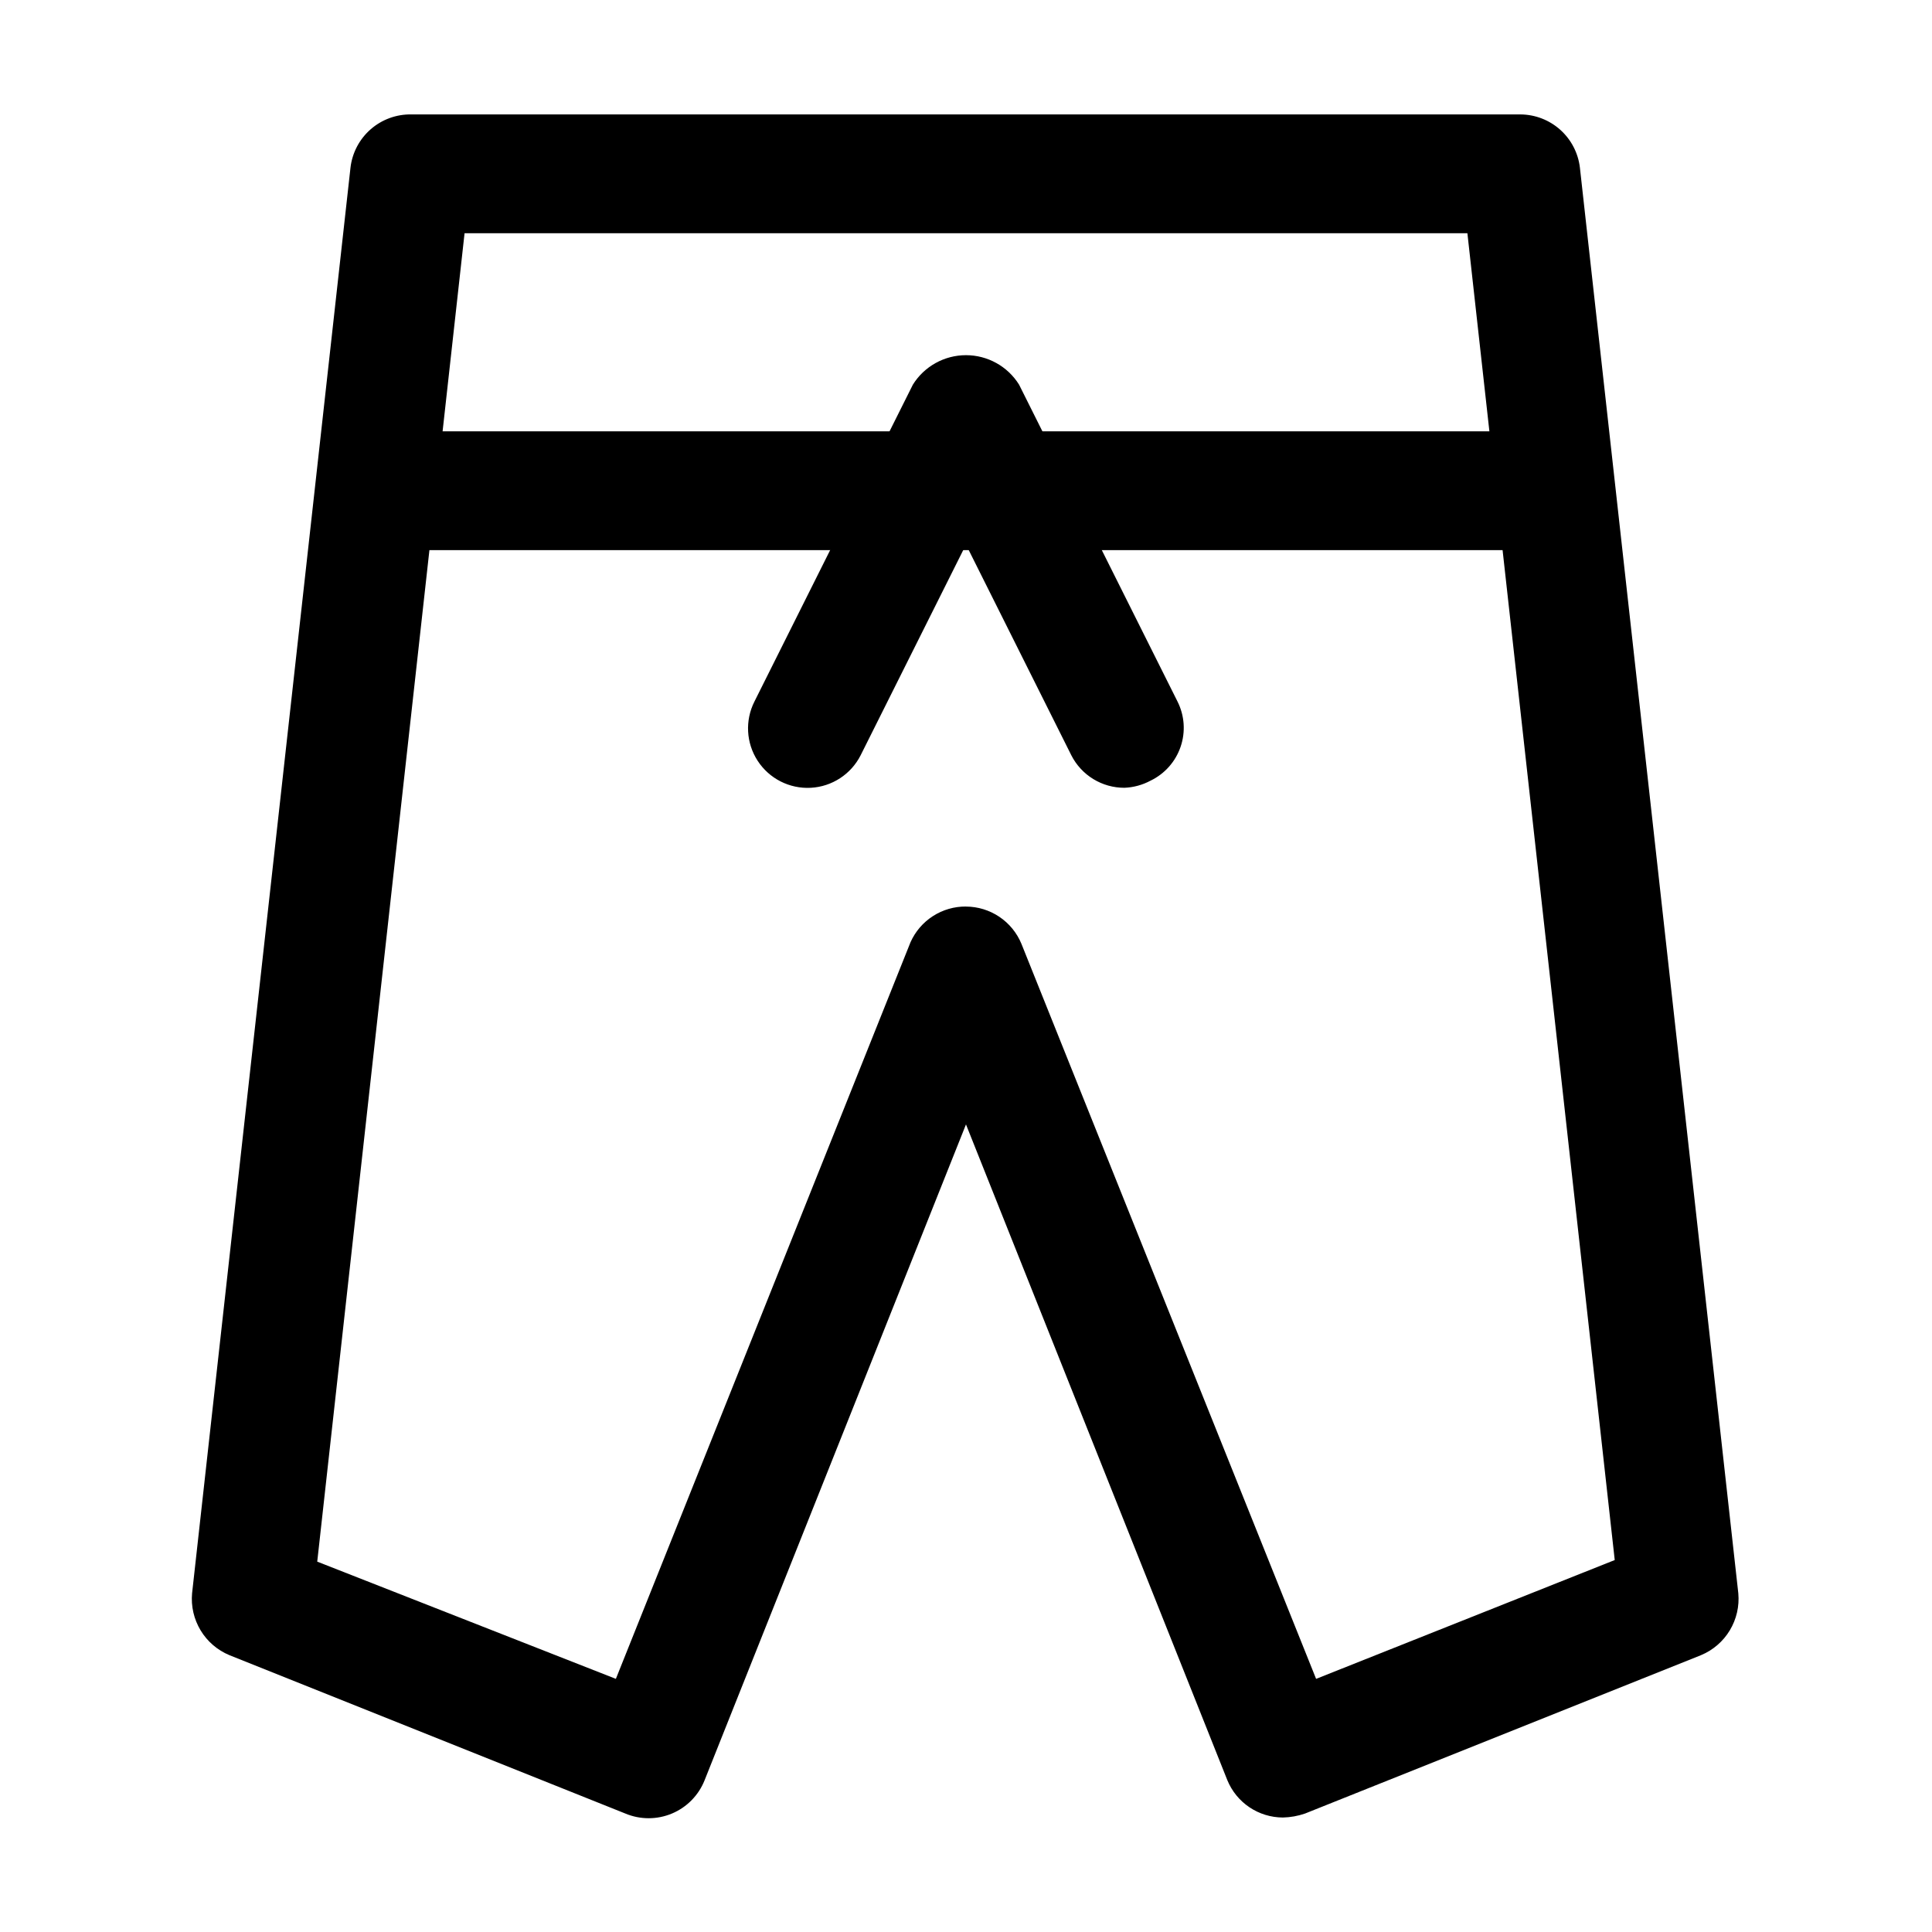 <?xml version="1.0" encoding="UTF-8"?>
<!-- Uploaded to: ICON Repo, www.iconrepo.com, Generator: ICON Repo Mixer Tools -->
<svg fill="#000000" width="800px" height="800px" version="1.1" viewBox="144 144 512 512" xmlns="http://www.w3.org/2000/svg">
 <g>
  <path d="m483.96 625.66c-3.148-0.012-6.223-0.953-8.84-2.711-2.613-1.754-4.652-4.246-5.852-7.156l-69.273-173.81-69.273 173.81c-1.586 3.981-4.699 7.156-8.648 8.812s-8.395 1.66-12.344 0.004l-104.96-41.984c-3.172-1.324-5.84-3.625-7.613-6.57-1.773-2.945-2.566-6.379-2.254-9.805l41.984-377.86c0.469-3.934 2.383-7.551 5.367-10.148 2.988-2.602 6.836-3.996 10.797-3.918h293.89c3.891 0.027 7.633 1.469 10.531 4.059 2.898 2.59 4.754 6.148 5.215 10.008l41.984 377.86c0.309 3.426-0.48 6.859-2.254 9.805-1.773 2.945-4.441 5.246-7.613 6.57l-104.96 41.984c-1.891 0.652-3.875 1.008-5.879 1.051zm-83.969-241.41h0.004c3.148 0.012 6.223 0.953 8.84 2.711 2.613 1.754 4.652 4.246 5.852 7.156l78.094 194.8 79.141-31.488-39.047-351.62h-265.76l-39.043 352.04 79.141 31.066 78.09-195.23c1.266-2.832 3.328-5.234 5.938-6.91 2.609-1.68 5.652-2.559 8.758-2.535z"/>
  <path d="m556.18 289.79h-312.36c-5.625 0-10.82-3-13.633-7.871-2.812-4.871-2.812-10.871 0-15.742 2.812-4.871 8.008-7.875 13.633-7.875h312.36c5.625 0 10.82 3.004 13.633 7.875 2.812 4.871 2.812 10.871 0 15.742-2.812 4.871-8.008 7.871-13.633 7.871z"/>
  <path d="m441.98 352.77c-2.914 0.008-5.769-0.793-8.25-2.312-2.484-1.52-4.496-3.699-5.816-6.293l-27.918-55.84-27.922 55.84c-2.551 5.023-7.586 8.309-13.211 8.609-5.629 0.305-10.988-2.414-14.066-7.137-3.078-4.719-3.402-10.723-0.852-15.746l41.984-83.969c3.031-4.852 8.348-7.797 14.066-7.797s11.031 2.945 14.062 7.797l41.984 83.969c1.879 3.723 2.18 8.043 0.836 11.992-1.34 3.949-4.215 7.191-7.973 9-2.137 1.145-4.504 1.793-6.926 1.887z"/>
 </g>
</svg>